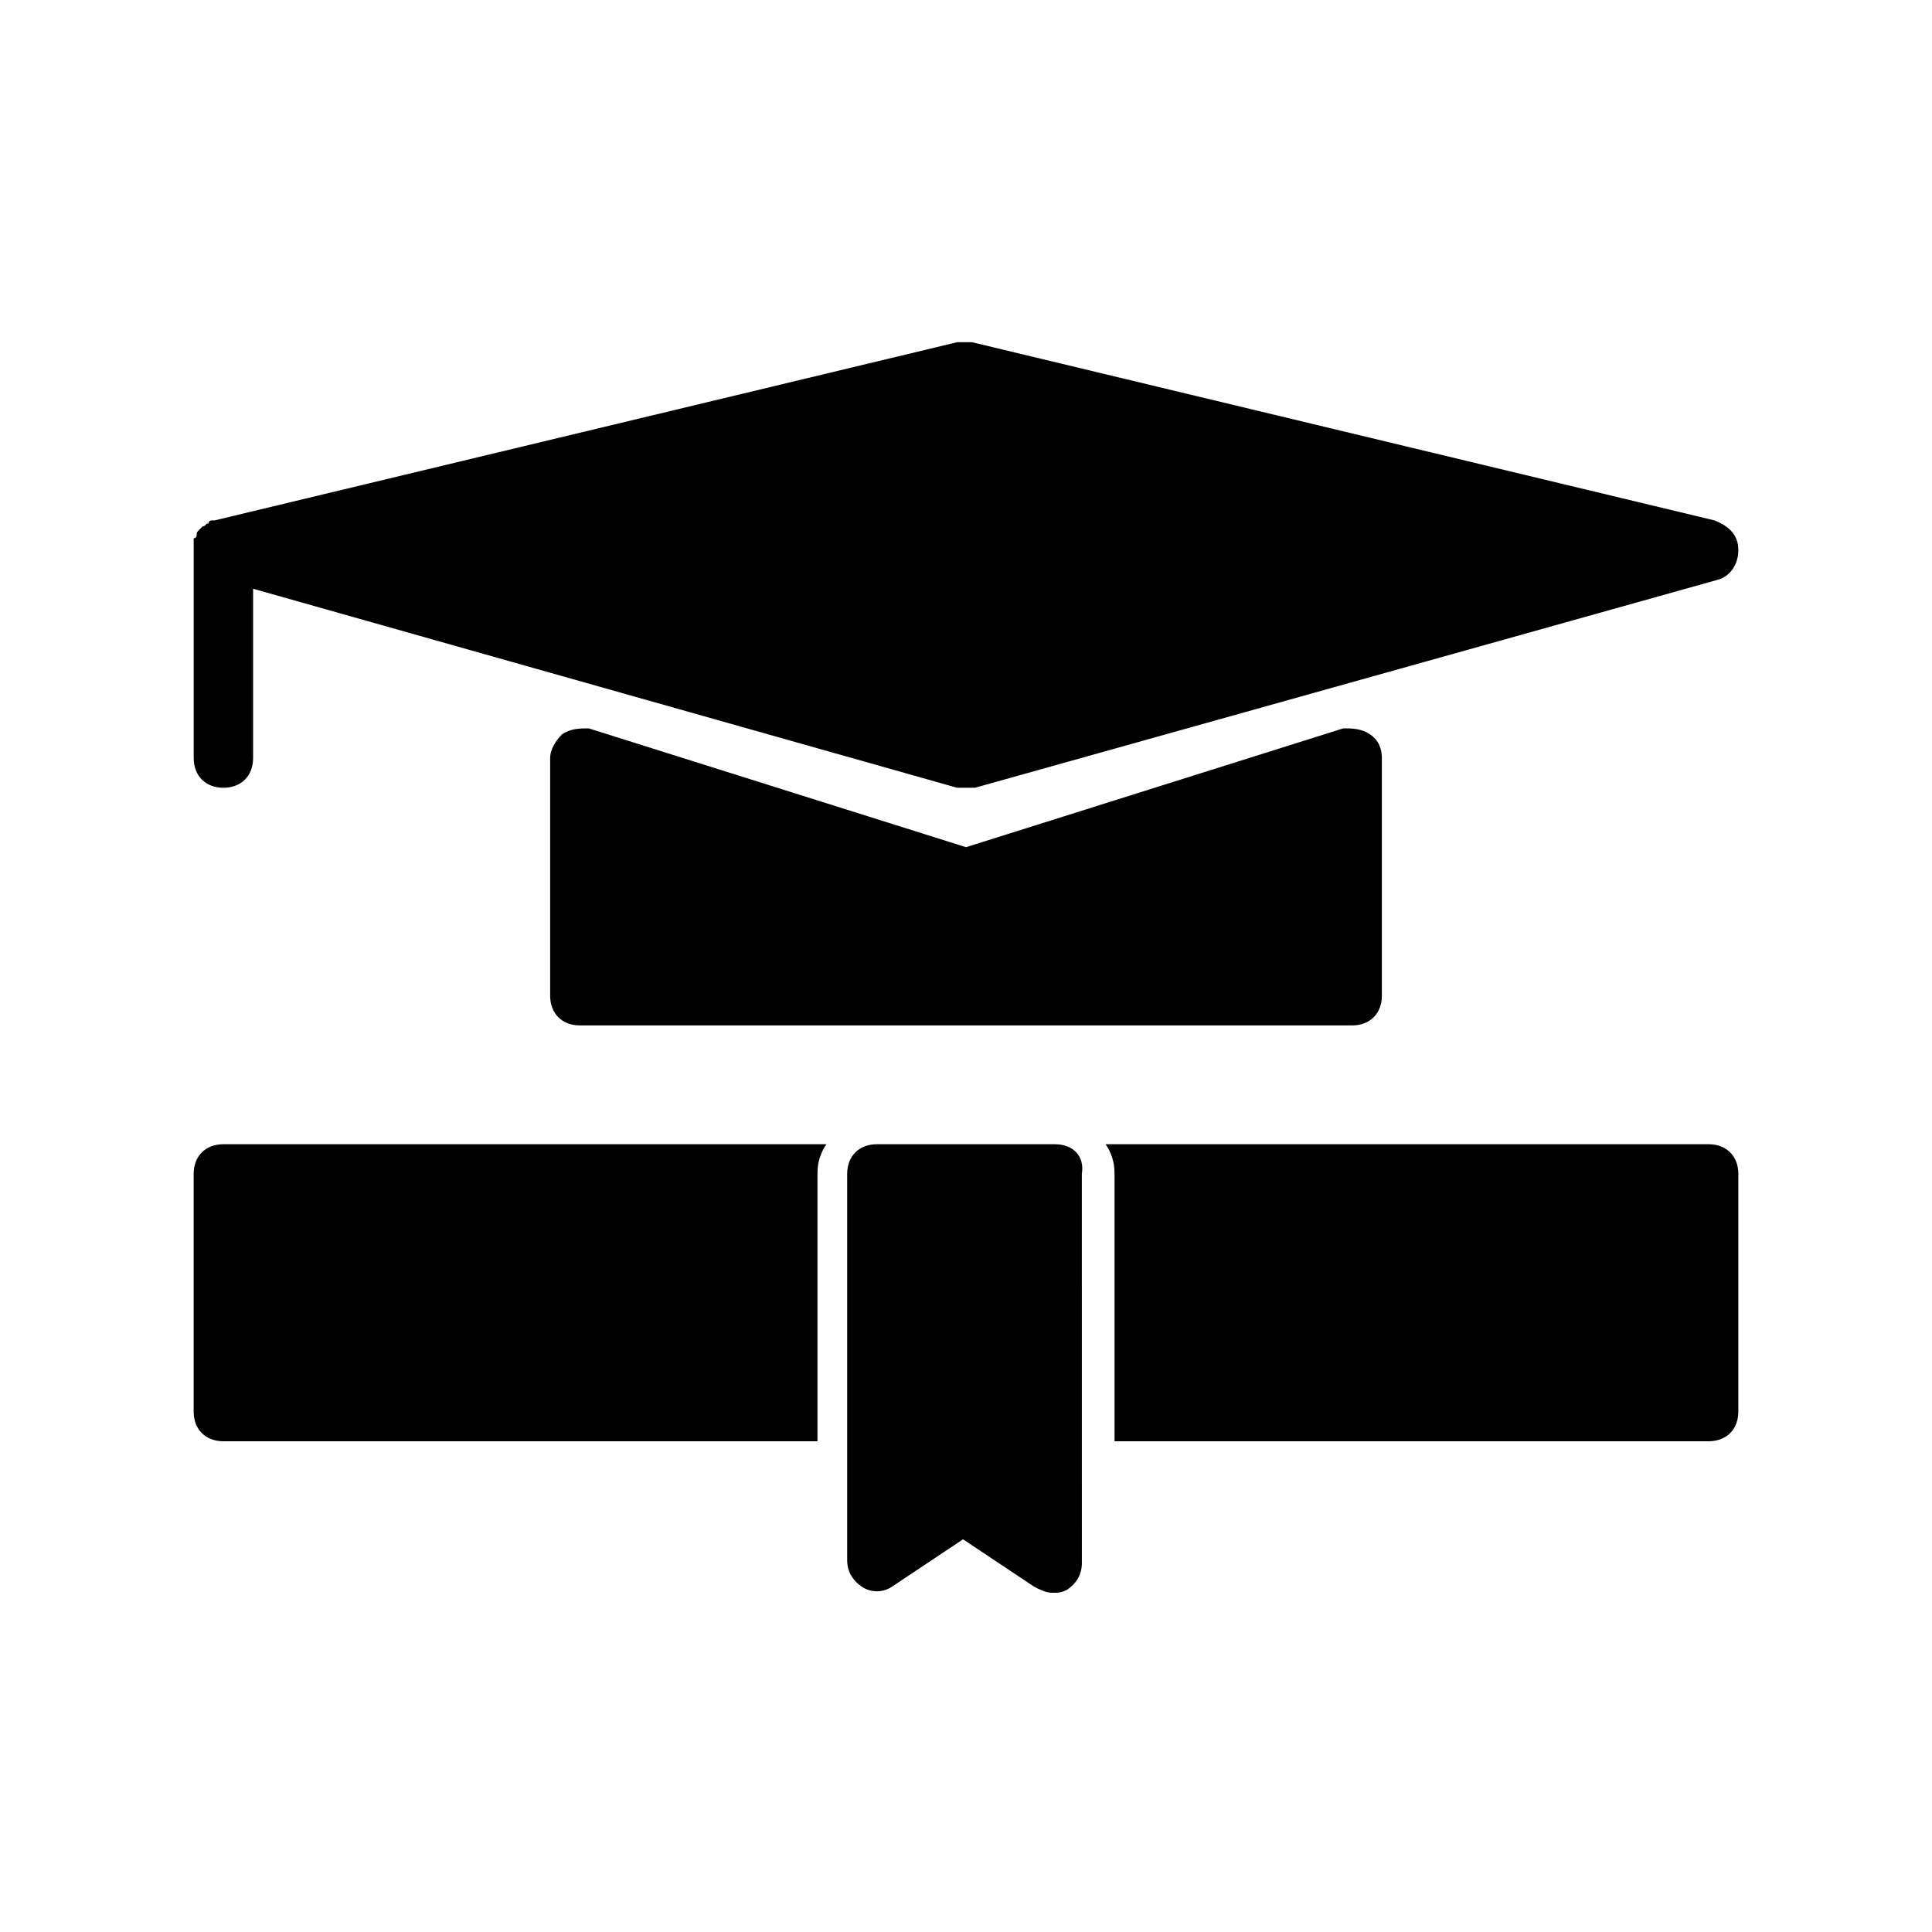 <?xml version="1.0" encoding="UTF-8"?>
<!-- Uploaded to: ICON Repo, www.svgrepo.com, Generator: ICON Repo Mixer Tools -->
<svg fill="#000000" width="800px" height="800px" version="1.1" viewBox="144 144 512 512" xmlns="http://www.w3.org/2000/svg">
 <path d="m507.06 338.6c2.363 1.574 3.148 3.938 3.148 6.297v62.977c0 4.723-3.148 7.871-7.871 7.871h-204.67c-4.723 0-7.871-3.148-7.871-7.871v-62.977c0-2.363 1.574-4.723 3.148-6.297 2.359-1.574 4.723-1.574 7.082-1.574l99.977 31.488 99.973-31.488c2.363 0 4.723 0 7.086 1.574zm89.742 108.63h-159.8c1.574 2.363 2.363 4.723 2.363 7.871v70.848h157.44c4.723 0 7.871-3.148 7.871-7.871v-62.977c0-4.723-3.148-7.871-7.871-7.871zm-401.48 7.871v62.977c0 4.723 3.148 7.871 7.871 7.871h157.44v-70.848c0-3.148 0.789-5.512 2.363-7.871h-159.8c-4.723 0-7.875 3.148-7.875 7.871zm228.29-7.871h-47.23c-4.723 0-7.871 3.148-7.871 7.871v102.34c0 3.148 1.574 5.512 3.938 7.086 2.363 1.574 5.512 1.574 7.871 0l18.895-12.594 18.895 12.594c1.574 0.789 3.148 1.574 4.723 1.574s2.363 0 3.938-0.789c2.363-1.574 3.938-3.938 3.938-7.086l-0.008-103.12c0.789-4.723-2.363-7.871-7.086-7.871zm-220.41-94.465c4.723 0 7.871-3.148 7.871-7.871v-44.871l186.57 52.742h2.363 2.363l196.8-55.105c3.148-0.789 5.512-3.938 5.512-7.871 0-3.938-2.363-6.297-6.297-7.871l-196.8-47.23h-3.938l-196.8 47.23h-0.789s-0.789 0-0.789 0.789c-0.789 0-0.789 0.789-1.574 0.789l-0.789 0.789c-0.789 0.789-0.789 0.789-0.789 1.574 0 0 0 0.789-0.789 0.789 0.004 0.781 0.004 2.356 0.004 3.141v55.105c0 4.723 3.152 7.871 7.875 7.871z"/>
</svg>